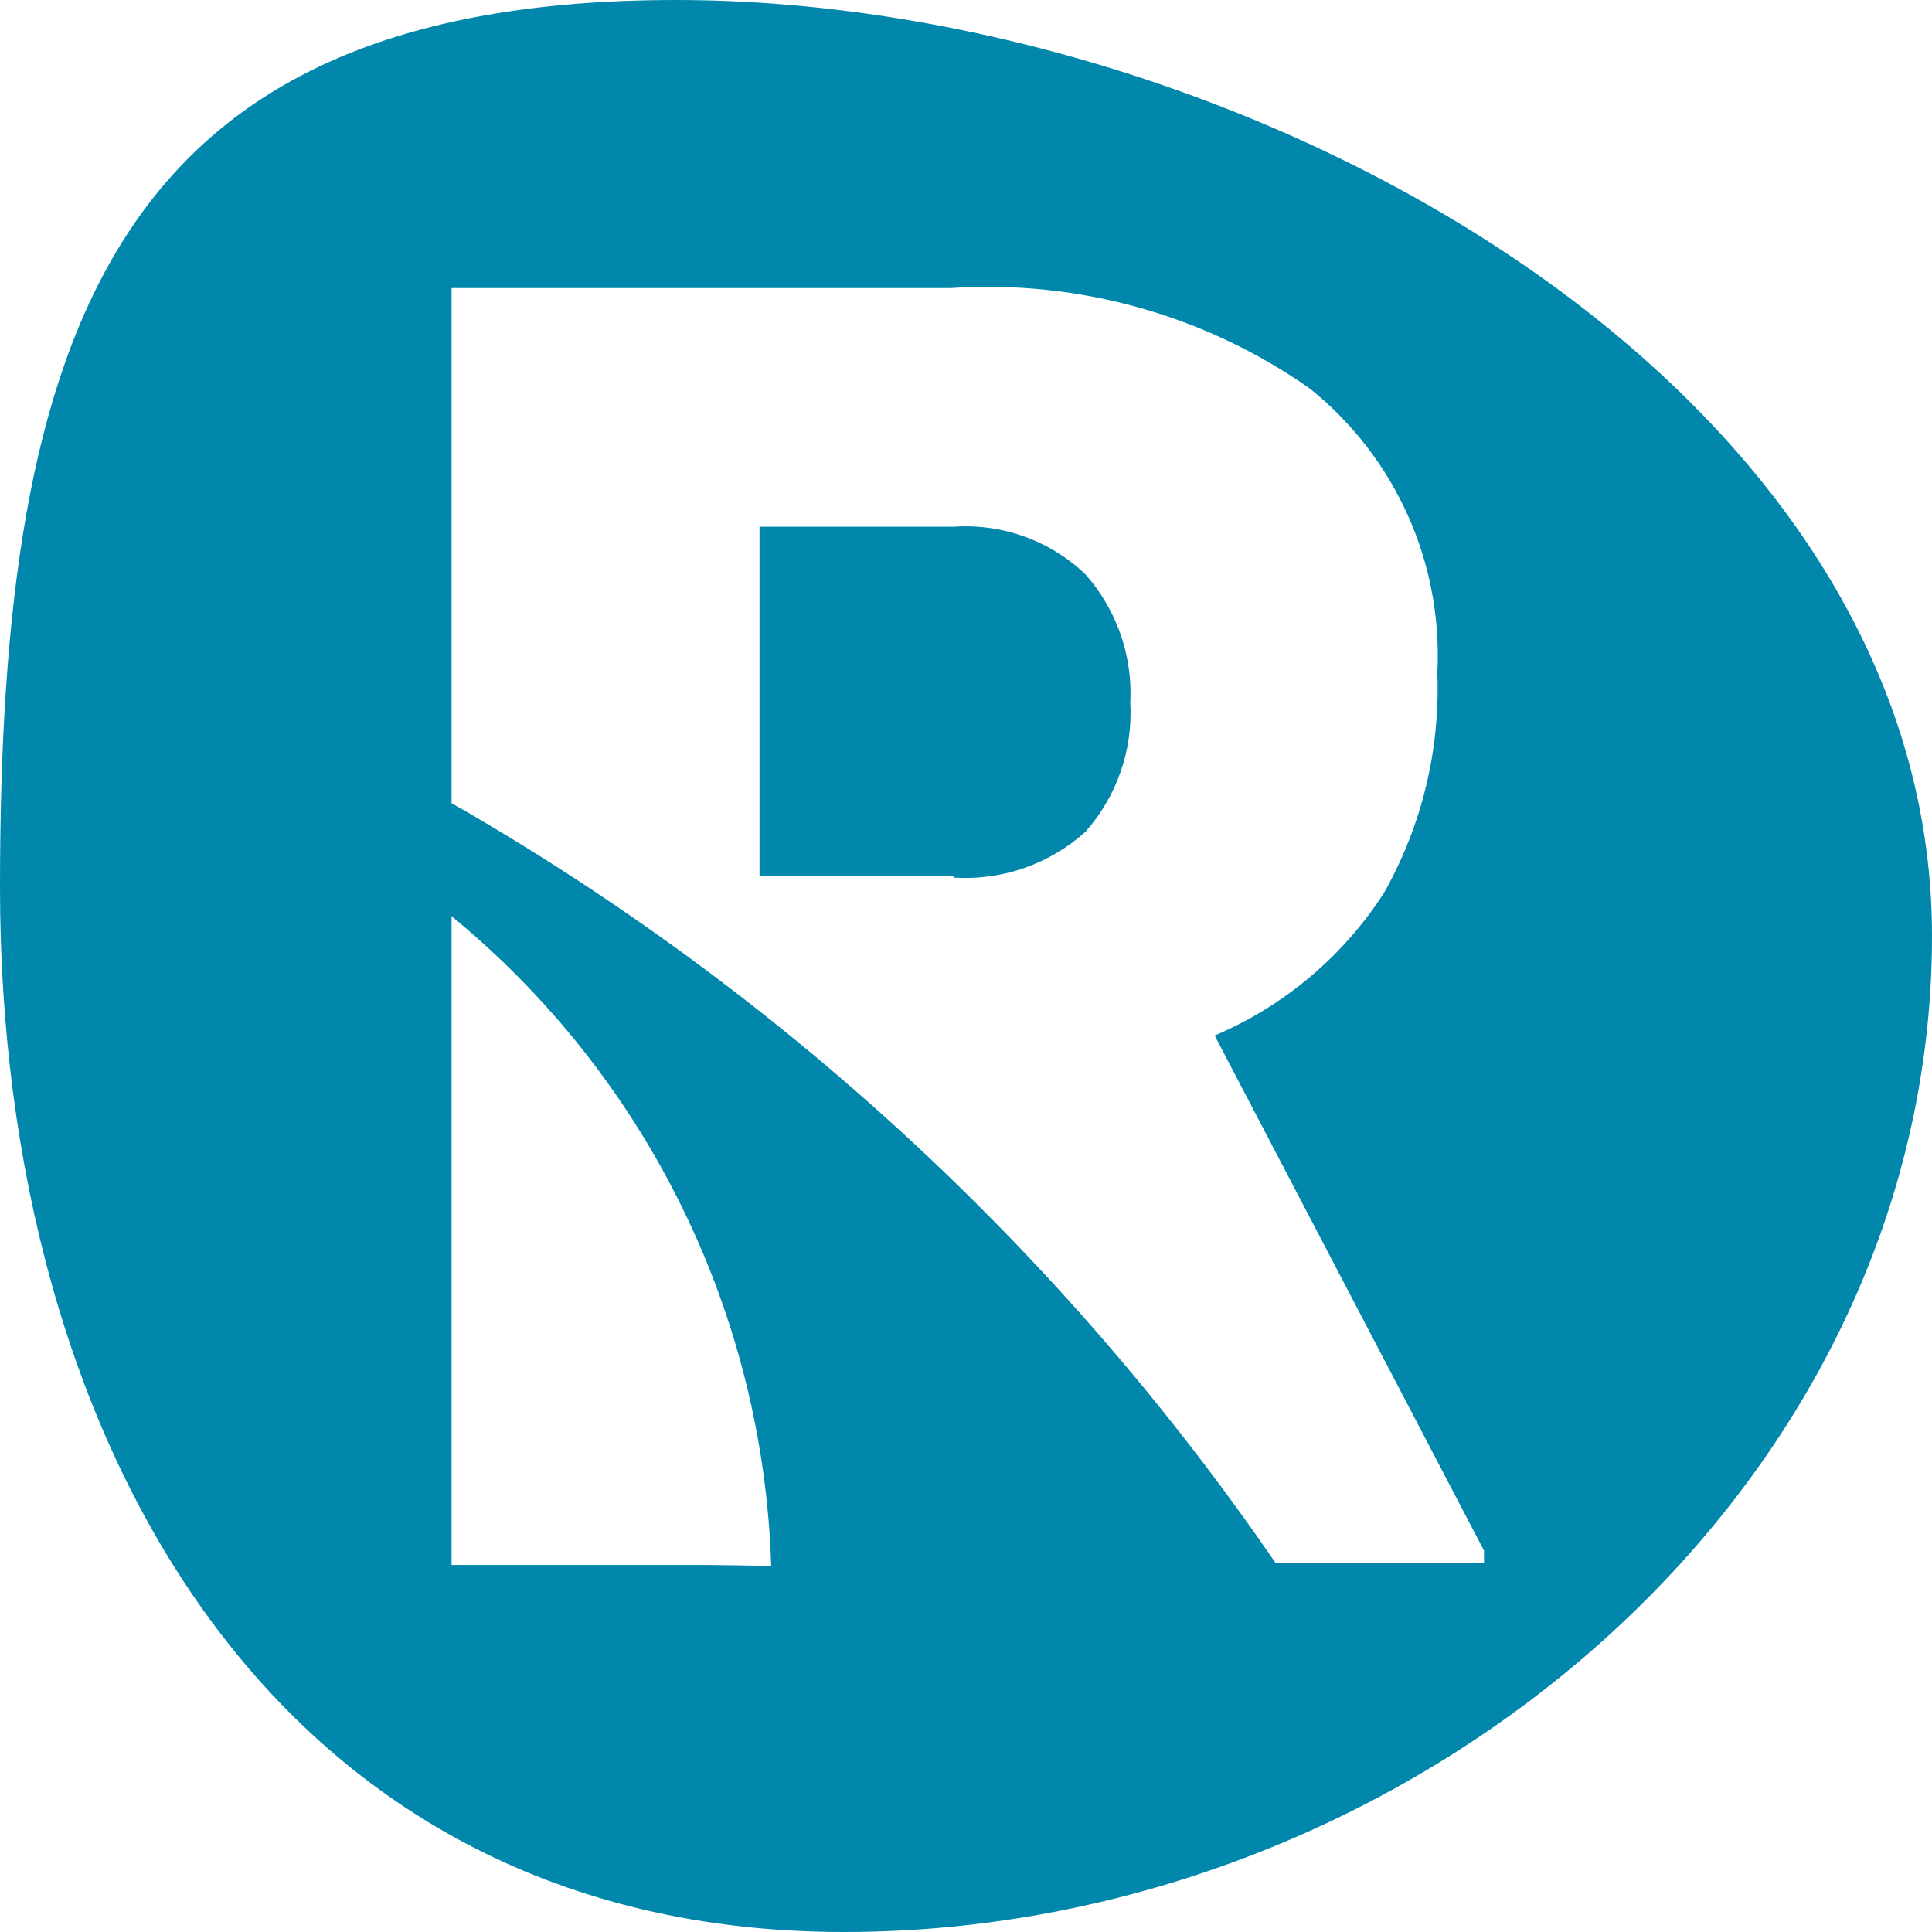 <svg width="128" height="128" viewBox="0 0 128 128" fill="none" xmlns="http://www.w3.org/2000/svg">
<path fill-rule="evenodd" clip-rule="evenodd" d="M55.911 128C93.502 128 128 98.869 128 62.008C128 25.148 82.141 0 44.788 0C7.435 0 0 21.938 0 58.798C0 95.658 18.32 128 55.911 128ZM46.929 103.684H29.918V60.7C36.313 65.952 41.511 72.509 45.163 79.933C48.816 87.356 50.837 95.475 51.093 103.744L46.929 103.684ZM29.918 19.084V53.209C51.68 65.671 70.345 82.885 84.52 103.565H98.32V102.733L80.476 68.608C85.056 66.66 88.95 63.389 91.658 59.214C94.187 54.766 95.423 49.701 95.227 44.589C95.414 41.003 94.746 37.425 93.277 34.148C91.809 30.871 89.582 27.99 86.781 25.743C79.844 20.872 71.448 18.523 62.989 19.084H29.918ZM63.167 58.025H50.32V34.898H63.167C64.764 34.785 66.367 35.007 67.872 35.55C69.378 36.092 70.754 36.944 71.911 38.049C73.979 40.384 75.047 43.437 74.885 46.551C75.063 49.685 73.994 52.763 71.911 55.112C70.73 56.176 69.348 56.992 67.846 57.513C66.344 58.033 64.753 58.248 63.167 58.144V58.025Z" fill="#0187AC"/>
</svg>
